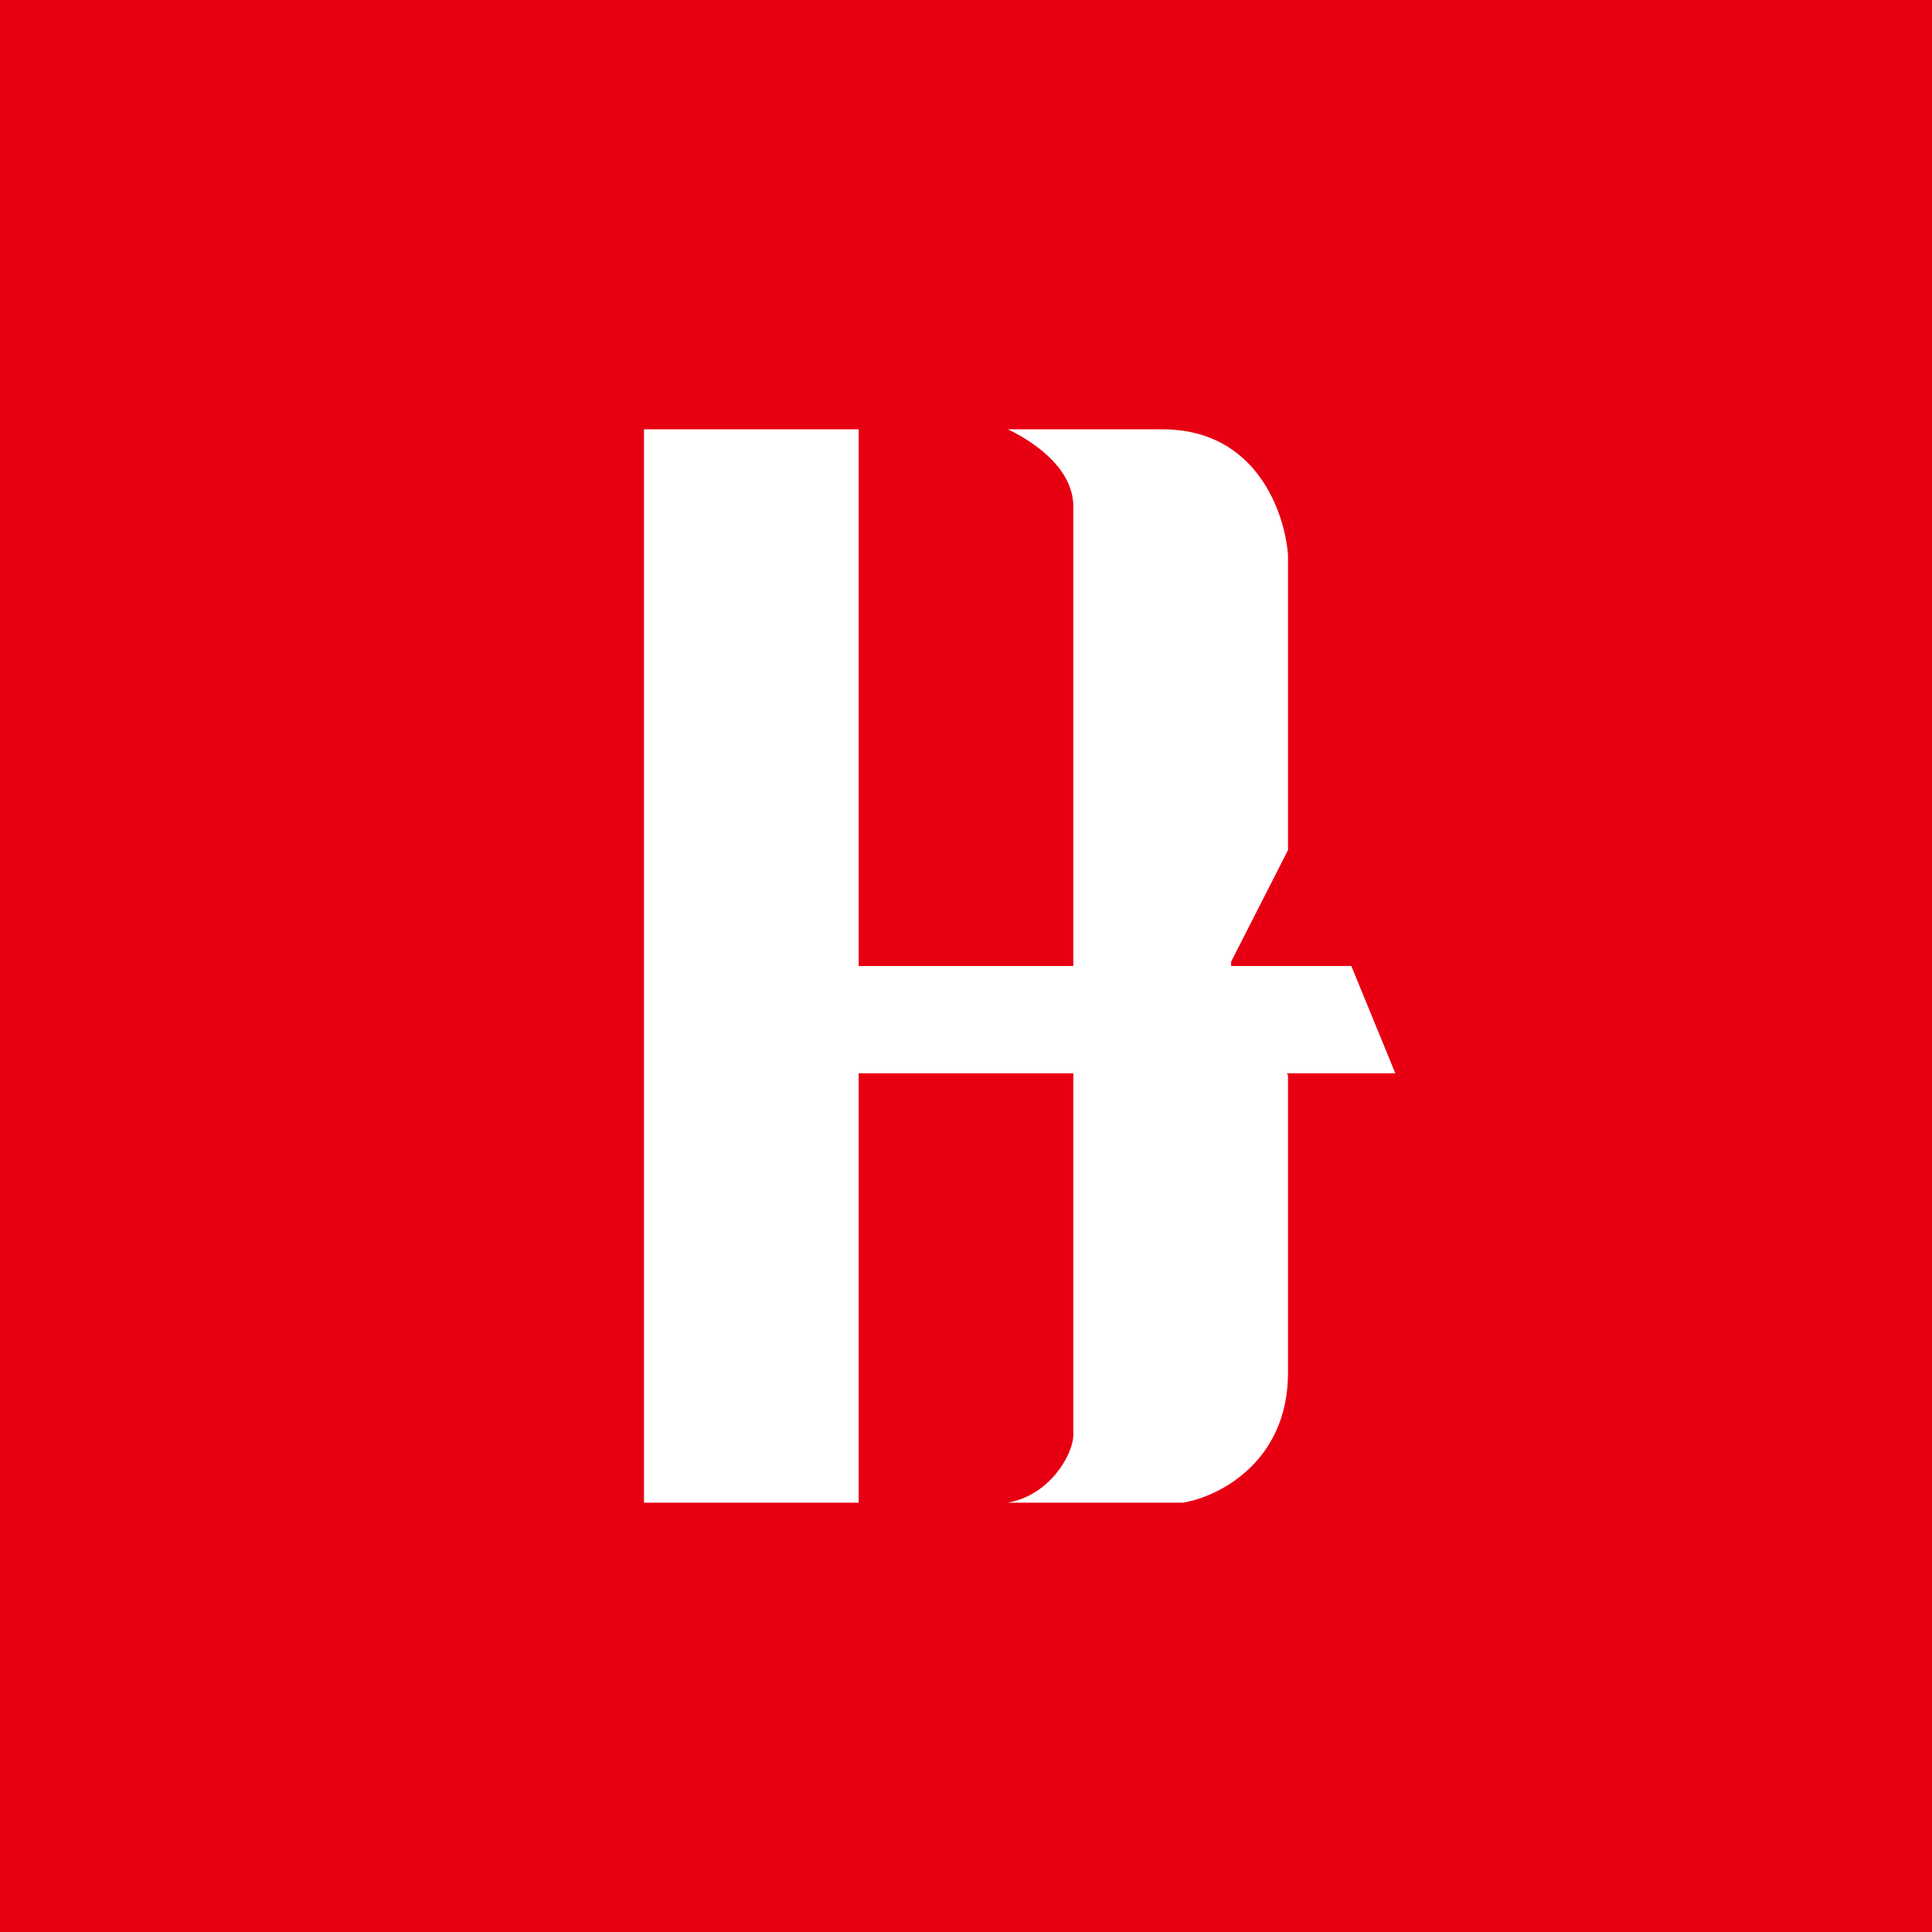 <!-- by TradingView --><svg width="18" height="18" viewBox="0 0 18 18" xmlns="http://www.w3.org/2000/svg"><path fill="#E70012" d="M0 0h18v18H0z"/><path d="M6 4h2v5h2V4.72c0-.39-.44-.64-.61-.72h1.44c.88 0 1.14.78 1.17 1.17v2.75l-.53 1.04V9h1.12l.41 1h-1.01l.01.02v2.77c0 .84-.66 1.16-.98 1.21H9.39c.39-.07.6-.44.61-.62V10H8v4H6V4Z" fill="#fff"/></svg>
